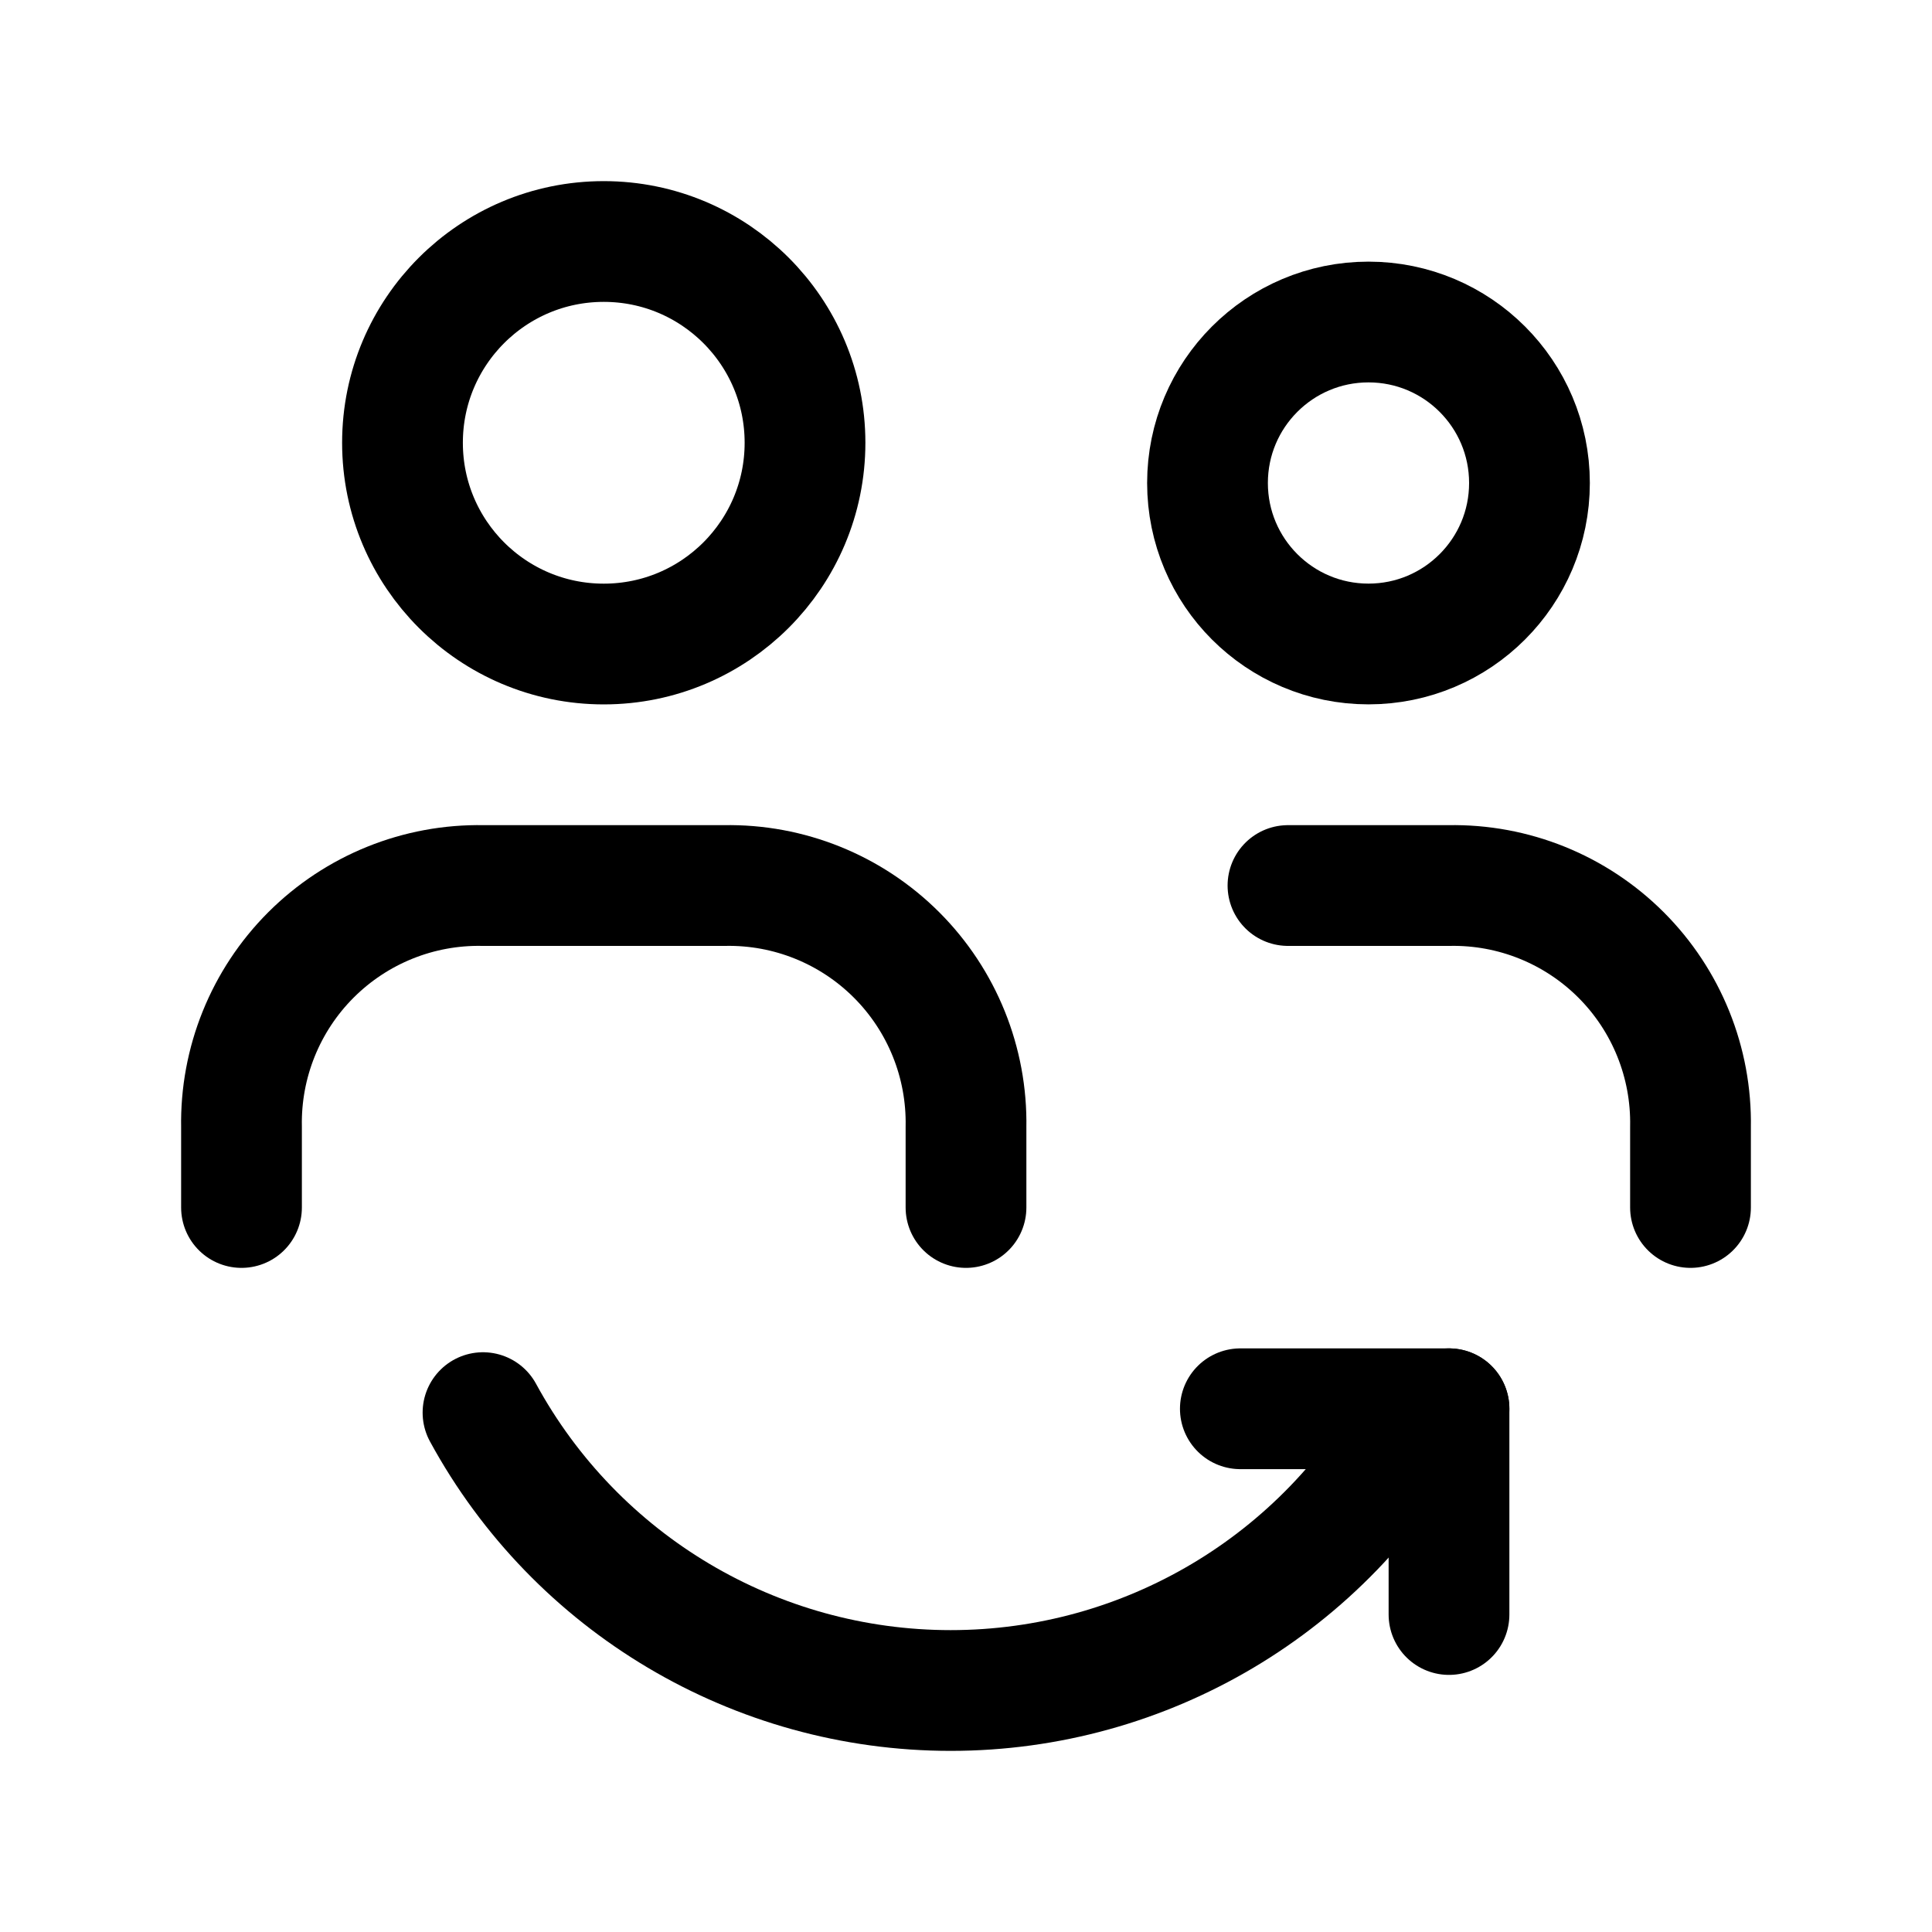 <svg width="46" height="46" viewBox="0 0 46 46" fill="none" xmlns="http://www.w3.org/2000/svg">
<path d="M5.75 28.75V26.834C5.722 25.3 6.319 23.821 7.403 22.737C8.488 21.652 9.967 21.055 11.5 21.084H17.25C18.783 21.055 20.262 21.652 21.347 22.737C22.431 23.821 23.028 25.3 23 26.834V28.75" stroke="black" stroke-width="2.875" stroke-linecap="round" stroke-linejoin="round"/>
<path d="M30.666 21.084H34.5C36.033 21.055 37.512 21.652 38.597 22.737C39.681 23.821 40.278 25.3 40.25 26.834V28.75" stroke="black" stroke-width="2.875" stroke-linecap="round" stroke-linejoin="round"/>
<circle cx="14.375" cy="10.542" r="4.792" stroke="black" stroke-width="2.875" stroke-linecap="round" stroke-linejoin="round"/>
<circle cx="32.583" cy="11.5" r="3.833" stroke="black" stroke-width="2.875" stroke-linecap="round" stroke-linejoin="round"/>
<path d="M34.5 33.542H29.532" stroke="black" stroke-width="2.875" stroke-linecap="round" stroke-linejoin="round"/>
<path d="M34.5 38.441V33.542" stroke="black" stroke-width="2.875" stroke-linecap="round" stroke-linejoin="round"/>
<path d="M11.5 33.634C13.72 37.712 17.992 40.25 22.635 40.25C27.278 40.25 31.549 37.712 33.77 33.634" stroke="black" stroke-width="2.875" stroke-linecap="round" stroke-linejoin="round"/>
</svg>
